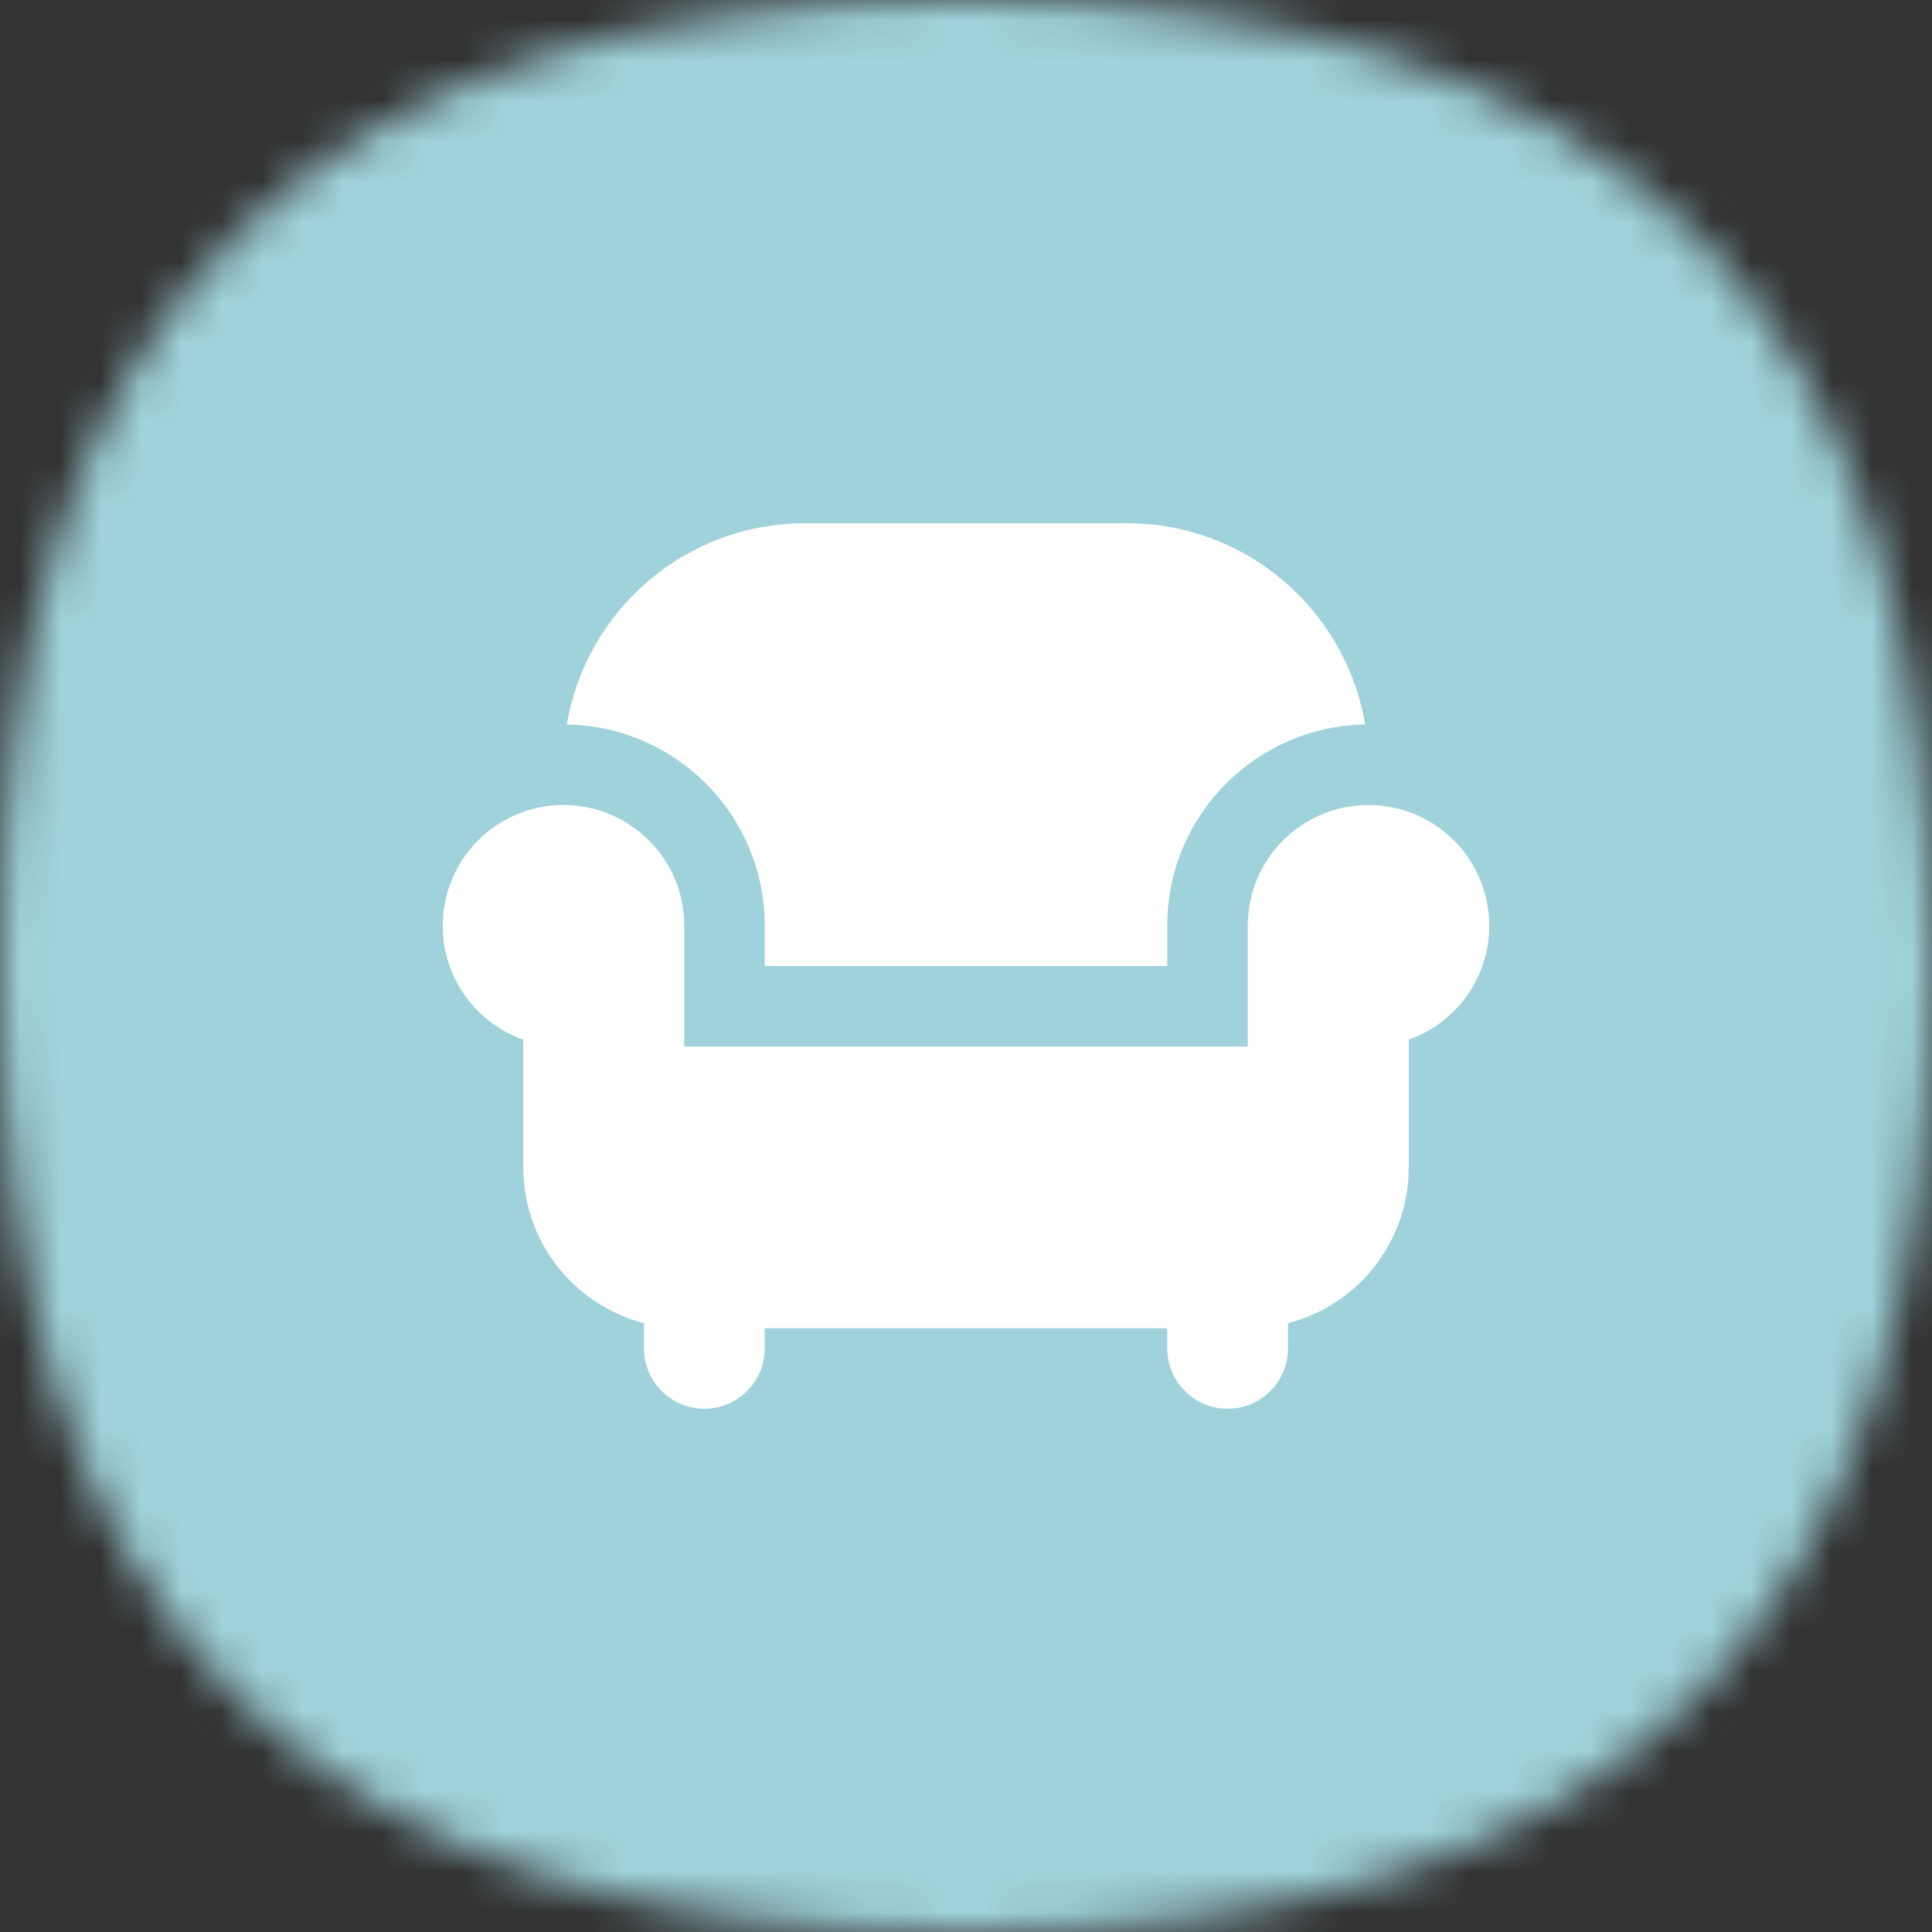 <?xml version="1.0" encoding="UTF-8"?> <svg xmlns="http://www.w3.org/2000/svg" width="48" height="48" viewBox="0 0 48 48" fill="none"><rect x="0" y="0" width="48" height="48" fill="#333333" stroke="none"/> <mask id="mask0_3648_120705" style="mask-type:alpha" maskUnits="userSpaceOnUse" x="0" y="0" width="48" height="48"> <path d="M24 0C40.364 0 48 7.636 48 24C48 40.364 40.364 48 24 48C7.636 48 0 40.364 0 24C0 7.636 7.636 0 24 0Z" fill="#FDDA77"></path> </mask> <g mask="url(#mask0_3648_120705)"> <rect width="48" height="48" fill="#9FD2DA"></rect> </g> <path fill-rule="evenodd" clip-rule="evenodd" d="M19 23C19 20.266 16.806 18.045 14.083 18.001C14.559 15.163 17.027 13 20 13H28C30.973 13 33.441 15.163 33.917 18.001C31.194 18.045 29 20.266 29 23V24H19V23ZM14 20C15.657 20 17 21.343 17 23V26H31V23C31 21.343 32.343 20 34 20C35.657 20 37 21.343 37 23C37 24.306 36.165 25.418 35 25.829V29C35 30.864 33.725 32.43 32 32.874V33.5C32 34.328 31.328 35 30.5 35C29.672 35 29 34.328 29 33.5V33H19V33.5C19 34.328 18.328 35 17.5 35C16.672 35 16 34.328 16 33.5V32.874C14.275 32.43 13 30.864 13 29V25.829C11.835 25.418 11 24.306 11 23C11 21.343 12.343 20 14 20Z" fill="white"></path> </svg> 